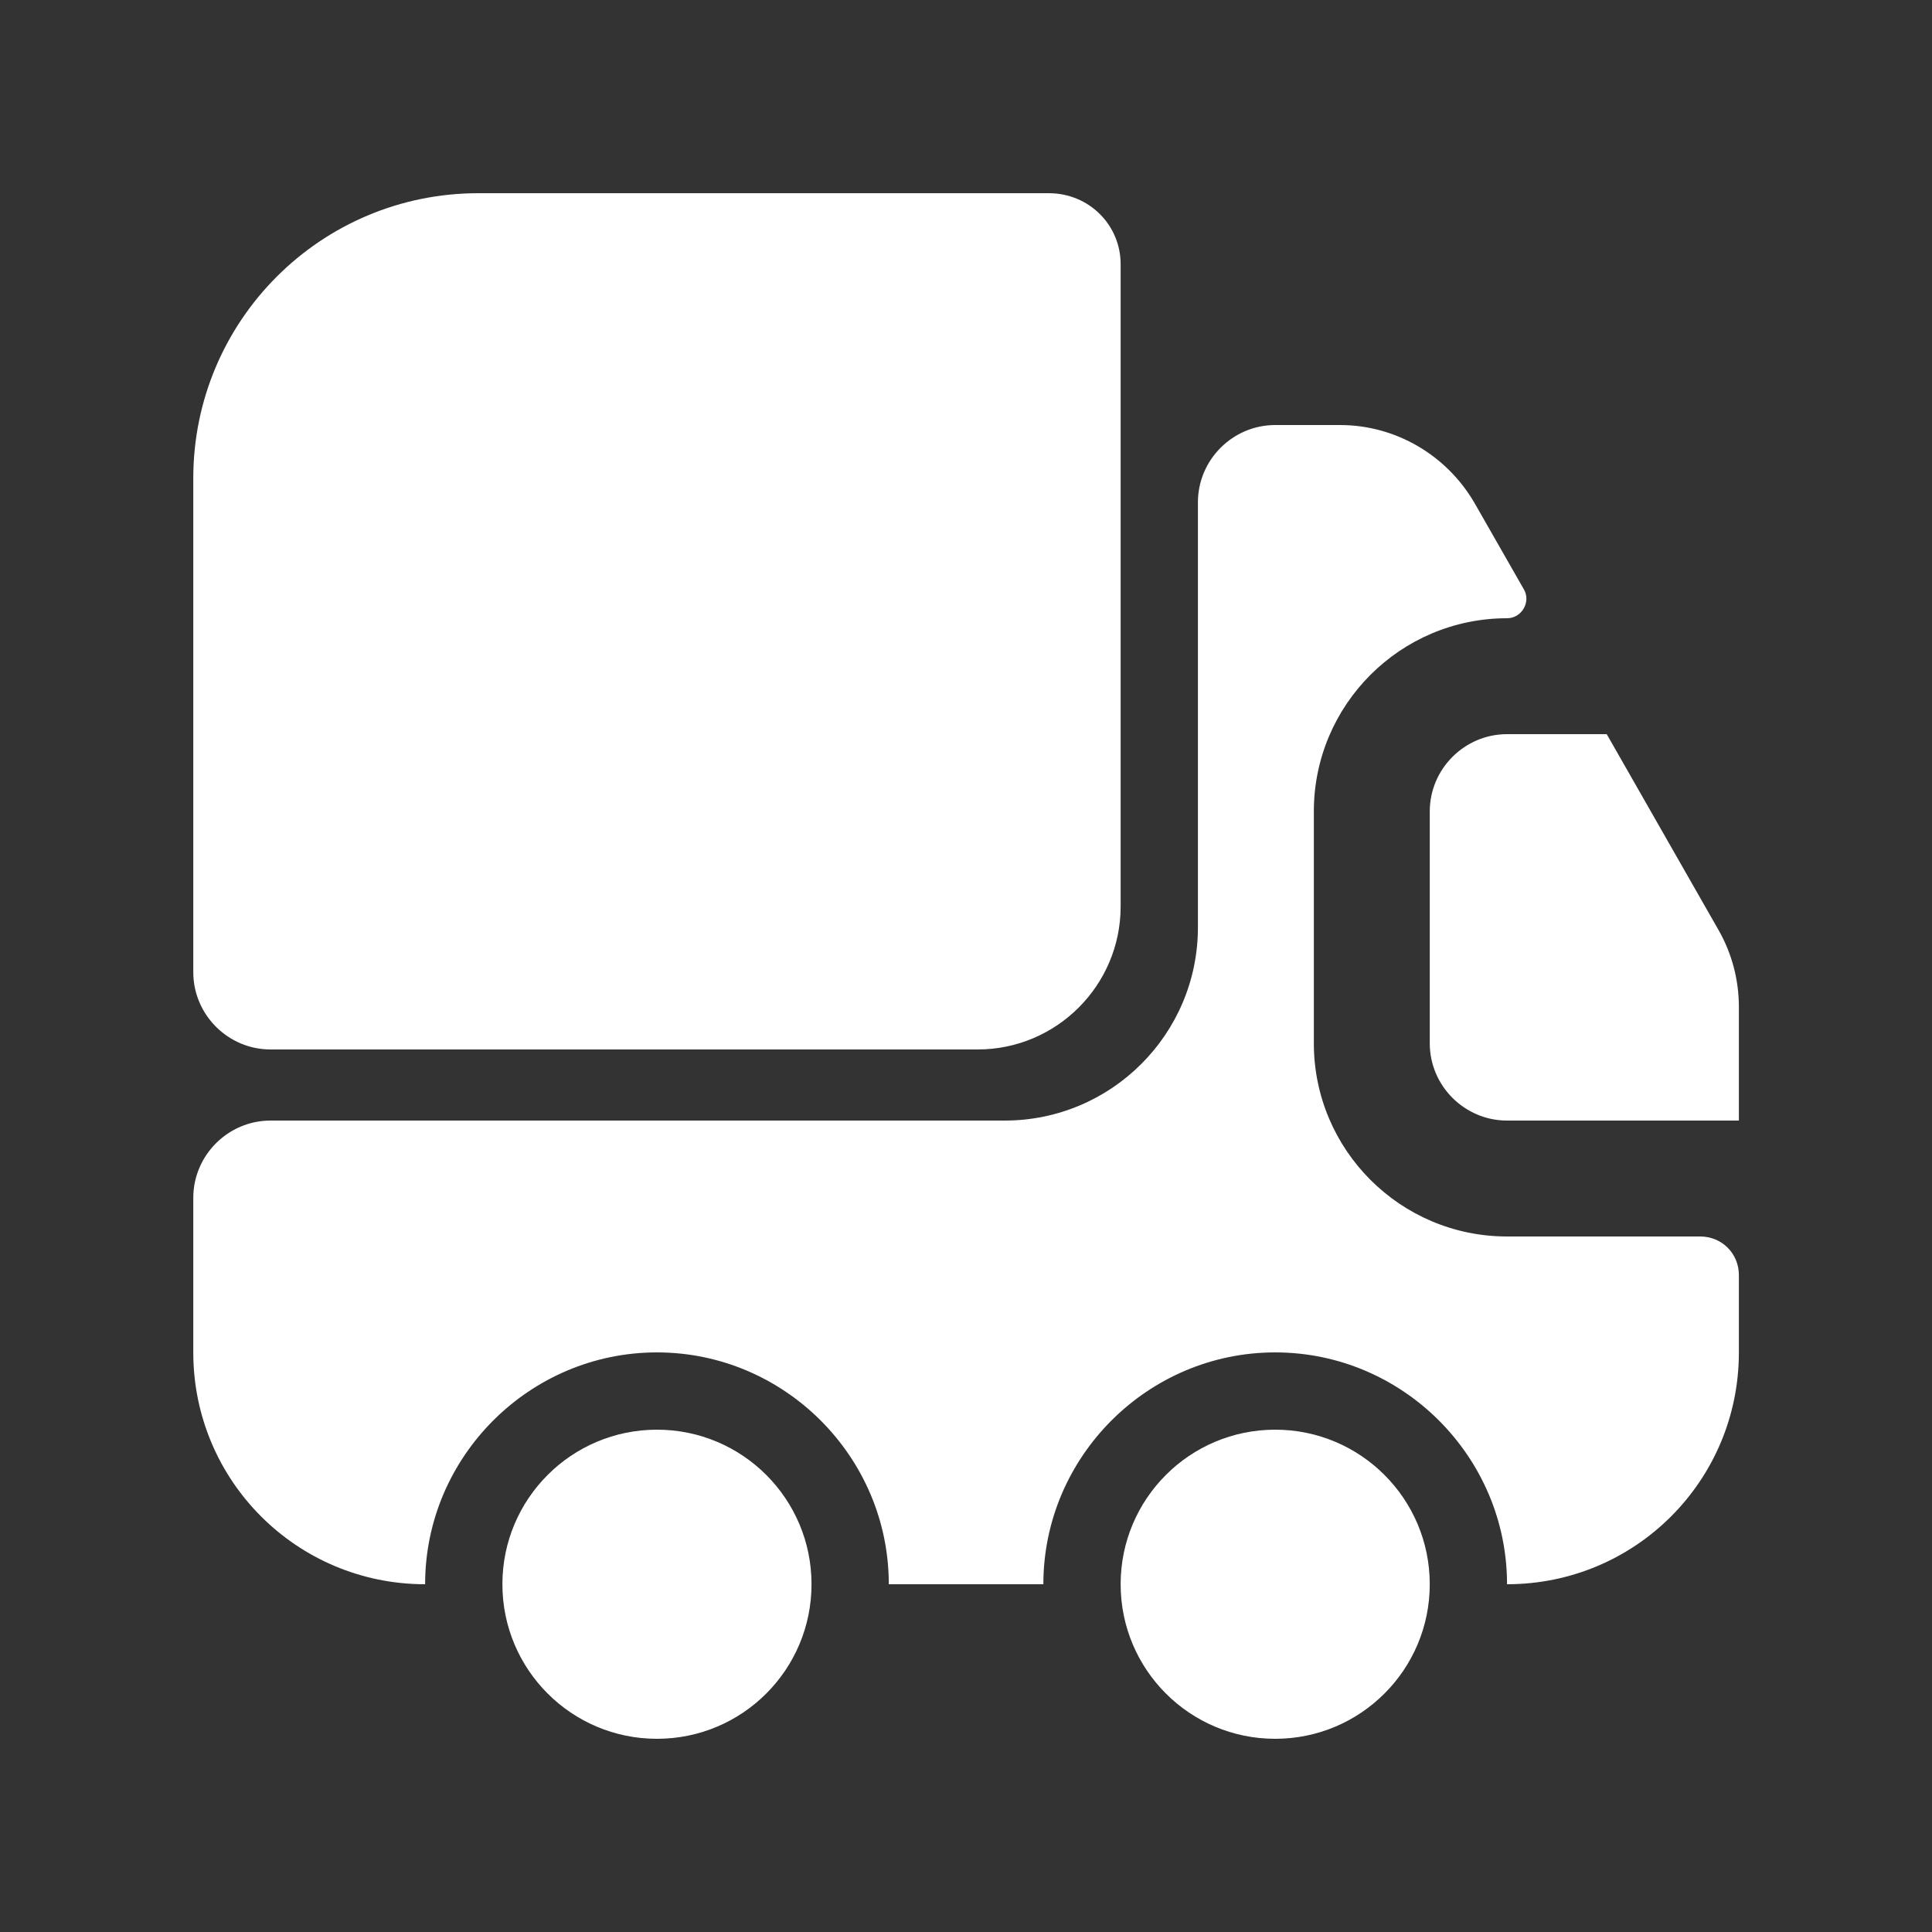 <svg width="25" height="25" viewBox="0 0 25 25" fill="none" xmlns="http://www.w3.org/2000/svg">
<rect x="0" y="0" width="25" height="25" fill="#333333" stroke="none"/>
<path d="M14.501 3.42V11.73C14.501 12.75 13.671 13.58 12.651 13.58H3.501C2.951 13.58 2.501 13.13 2.501 12.58V6.19C2.501 4.15 4.151 2.5 6.191 2.5H13.571C14.091 2.5 14.501 2.91 14.501 3.42Z" fill="white"/>
<path d="M22.001 16C22.281 16 22.501 16.22 22.501 16.5V17.5C22.501 19.16 21.161 20.5 19.501 20.5C19.501 18.85 18.151 17.5 16.501 17.5C14.851 17.5 13.501 18.85 13.501 20.5H11.501C11.501 18.85 10.151 17.5 8.501 17.5C6.851 17.5 5.501 18.85 5.501 20.5C3.841 20.5 2.501 19.16 2.501 17.5V15.5C2.501 14.95 2.951 14.5 3.501 14.5H13.001C14.381 14.5 15.501 13.38 15.501 12V6.5C15.501 5.95 15.951 5.5 16.501 5.5H17.341C18.061 5.5 18.721 5.89 19.081 6.51L19.721 7.63C19.811 7.79 19.691 8 19.501 8C18.121 8 17.001 9.12 17.001 10.5V13.5C17.001 14.88 18.121 16 19.501 16H22.001Z" fill="white"/>
<path d="M8.501 22.5C9.606 22.5 10.501 21.605 10.501 20.5C10.501 19.395 9.606 18.5 8.501 18.5C7.396 18.5 6.501 19.395 6.501 20.5C6.501 21.605 7.396 22.5 8.501 22.5Z" fill="white"/>
<path d="M16.501 22.5C17.605 22.5 18.501 21.605 18.501 20.5C18.501 19.395 17.605 18.5 16.501 18.5C15.396 18.5 14.501 19.395 14.501 20.5C14.501 21.605 15.396 22.5 16.501 22.5Z" fill="white"/>
<path d="M22.501 13.03V14.5H19.501C18.951 14.5 18.501 14.05 18.501 13.5V10.5C18.501 9.95 18.951 9.5 19.501 9.5H20.791L22.241 12.04C22.411 12.34 22.501 12.68 22.501 13.03Z" fill="white"/>
</svg>
